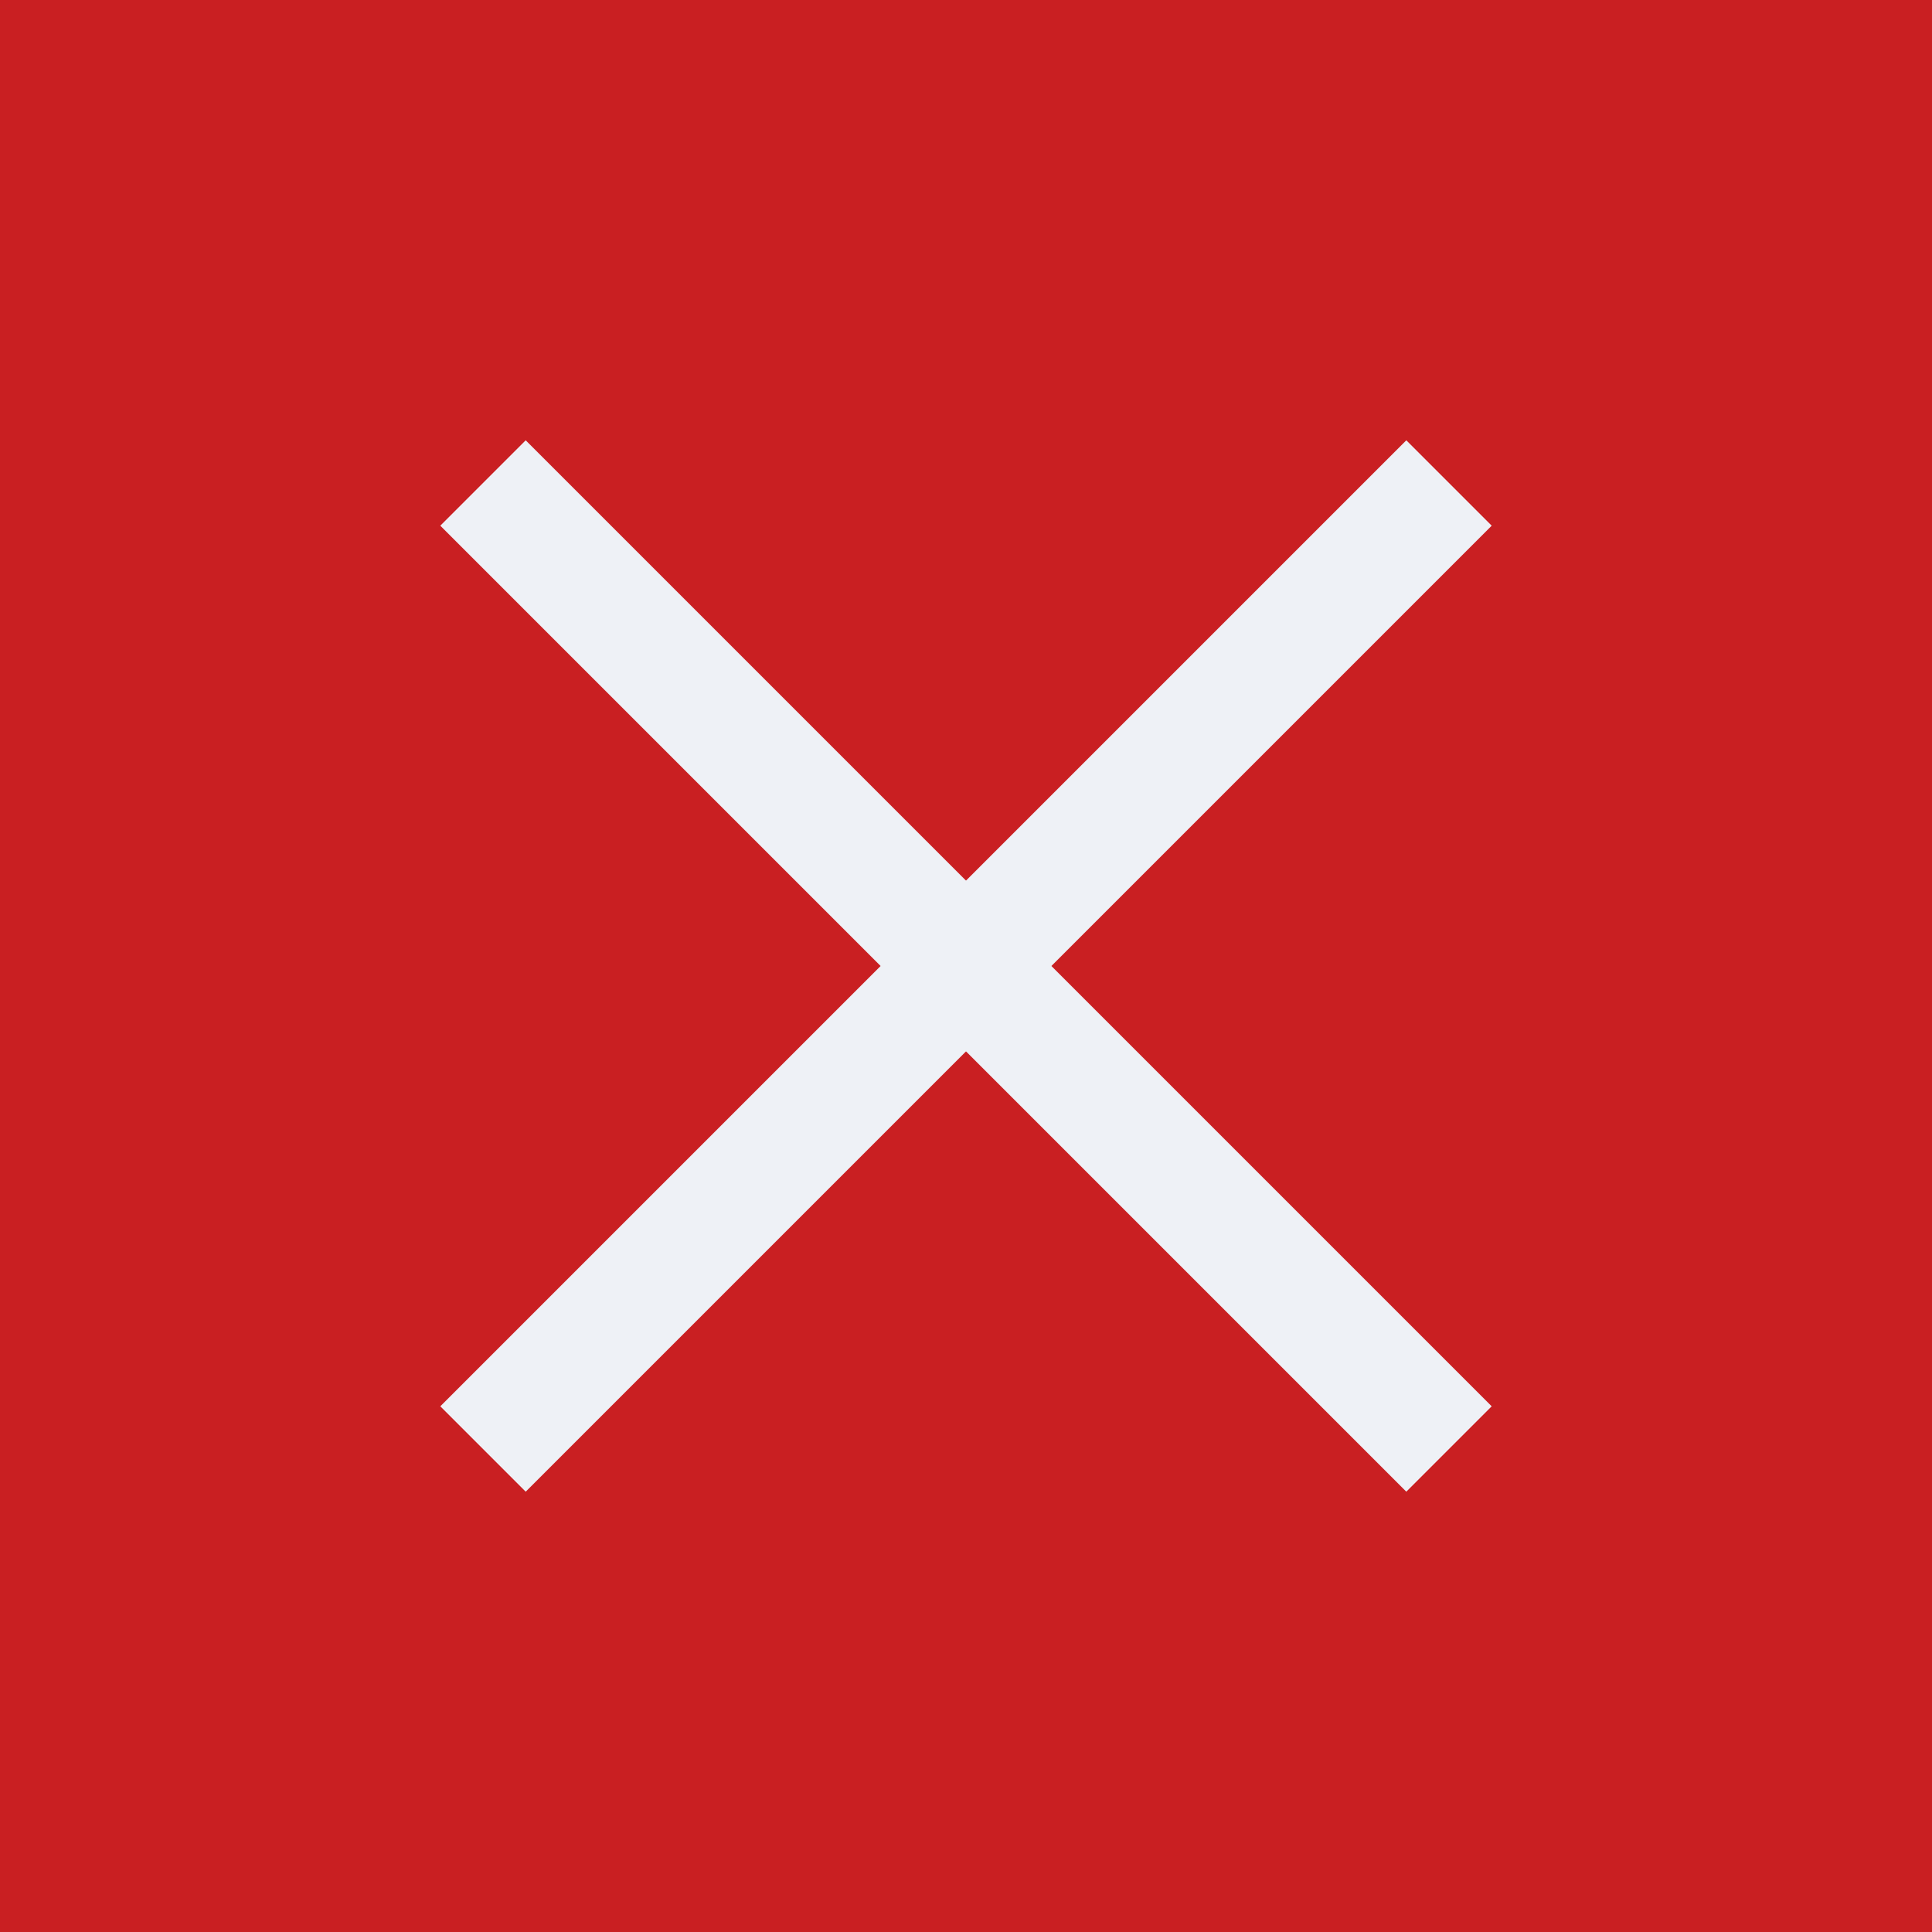 <?xml version="1.0" encoding="utf-8"?>
<svg xmlns="http://www.w3.org/2000/svg" fill="none" height="100%" overflow="visible" preserveAspectRatio="none" style="display: block;" viewBox="0 0 16 16" width="100%">
<g id="Frame 84">
<rect fill="#C91F22" height="16" width="16"/>
<path d="M12 4L4 12" id="Vector 3" stroke="#EEF1F6"/>
<path d="M12 12L4 4" id="Vector 4" stroke="#EEF1F6"/>
</g>
</svg>